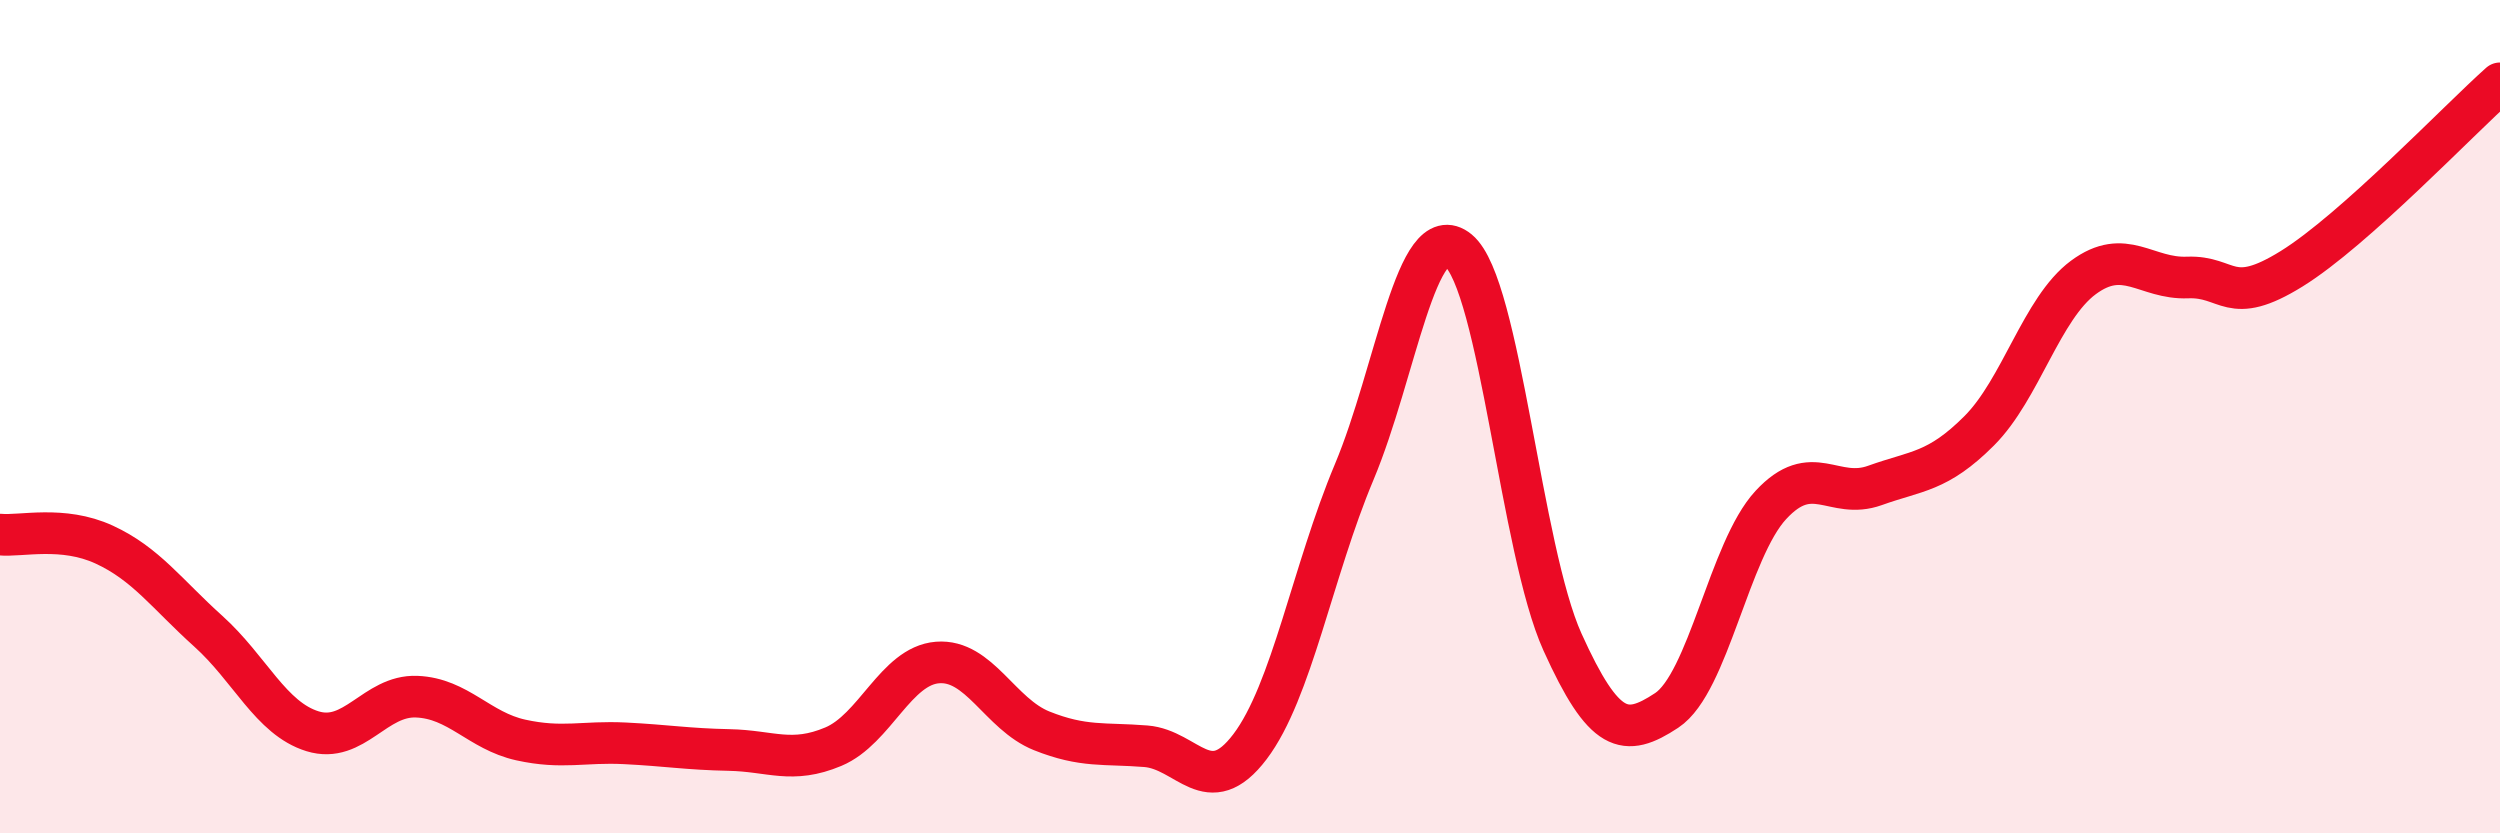 
    <svg width="60" height="20" viewBox="0 0 60 20" xmlns="http://www.w3.org/2000/svg">
      <path
        d="M 0,12.83 C 0.5,12.88 1.5,12.61 2.5,13.07 C 3.5,13.53 4,14.25 5,15.15 C 6,16.05 6.5,17.24 7.5,17.55 C 8.5,17.86 9,16.68 10,16.72 C 11,16.76 11.5,17.54 12.5,17.76 C 13.5,17.98 14,17.79 15,17.84 C 16,17.89 16.5,17.98 17.5,18 C 18.5,18.02 19,18.34 20,17.92 C 21,17.5 21.5,15.98 22.5,15.9 C 23.5,15.82 24,17.14 25,17.54 C 26,17.94 26.5,17.83 27.5,17.91 C 28.5,17.99 29,19.24 30,17.92 C 31,16.6 31.5,13.71 32.5,11.33 C 33.5,8.95 34,5.19 35,6.01 C 36,6.83 36.5,13.2 37.5,15.41 C 38.5,17.62 39,17.71 40,17.05 C 41,16.39 41.5,13.2 42.5,12.12 C 43.5,11.04 44,12.01 45,11.65 C 46,11.29 46.5,11.34 47.5,10.34 C 48.5,9.34 49,7.4 50,6.66 C 51,5.92 51.5,6.7 52.5,6.66 C 53.5,6.62 53.5,7.38 55,6.45 C 56.5,5.52 59,2.89 60,2L60 20L0 20Z"
        fill="#EB0A25"
        opacity="0.1"
        stroke-linecap="round"
        stroke-linejoin="round"
      />
      <path
        d="M 0,12.83 C 0.5,12.88 1.5,12.61 2.5,13.07 C 3.5,13.53 4,14.25 5,15.15 C 6,16.05 6.5,17.24 7.5,17.55 C 8.5,17.86 9,16.68 10,16.72 C 11,16.76 11.5,17.54 12.5,17.76 C 13.5,17.98 14,17.79 15,17.84 C 16,17.89 16.5,17.98 17.5,18 C 18.5,18.02 19,18.34 20,17.92 C 21,17.5 21.5,15.98 22.5,15.9 C 23.5,15.82 24,17.14 25,17.54 C 26,17.94 26.5,17.83 27.5,17.91 C 28.5,17.99 29,19.24 30,17.92 C 31,16.6 31.5,13.71 32.5,11.33 C 33.5,8.95 34,5.19 35,6.01 C 36,6.83 36.5,13.2 37.5,15.41 C 38.5,17.62 39,17.71 40,17.05 C 41,16.39 41.5,13.2 42.5,12.12 C 43.5,11.04 44,12.01 45,11.65 C 46,11.29 46.5,11.34 47.5,10.34 C 48.5,9.34 49,7.4 50,6.66 C 51,5.92 51.5,6.7 52.5,6.66 C 53.5,6.62 53.5,7.38 55,6.45 C 56.5,5.52 59,2.89 60,2"
        stroke="#EB0A25"
        stroke-width="1"
        fill="none"
        stroke-linecap="round"
        stroke-linejoin="round"
      />
    </svg>
  